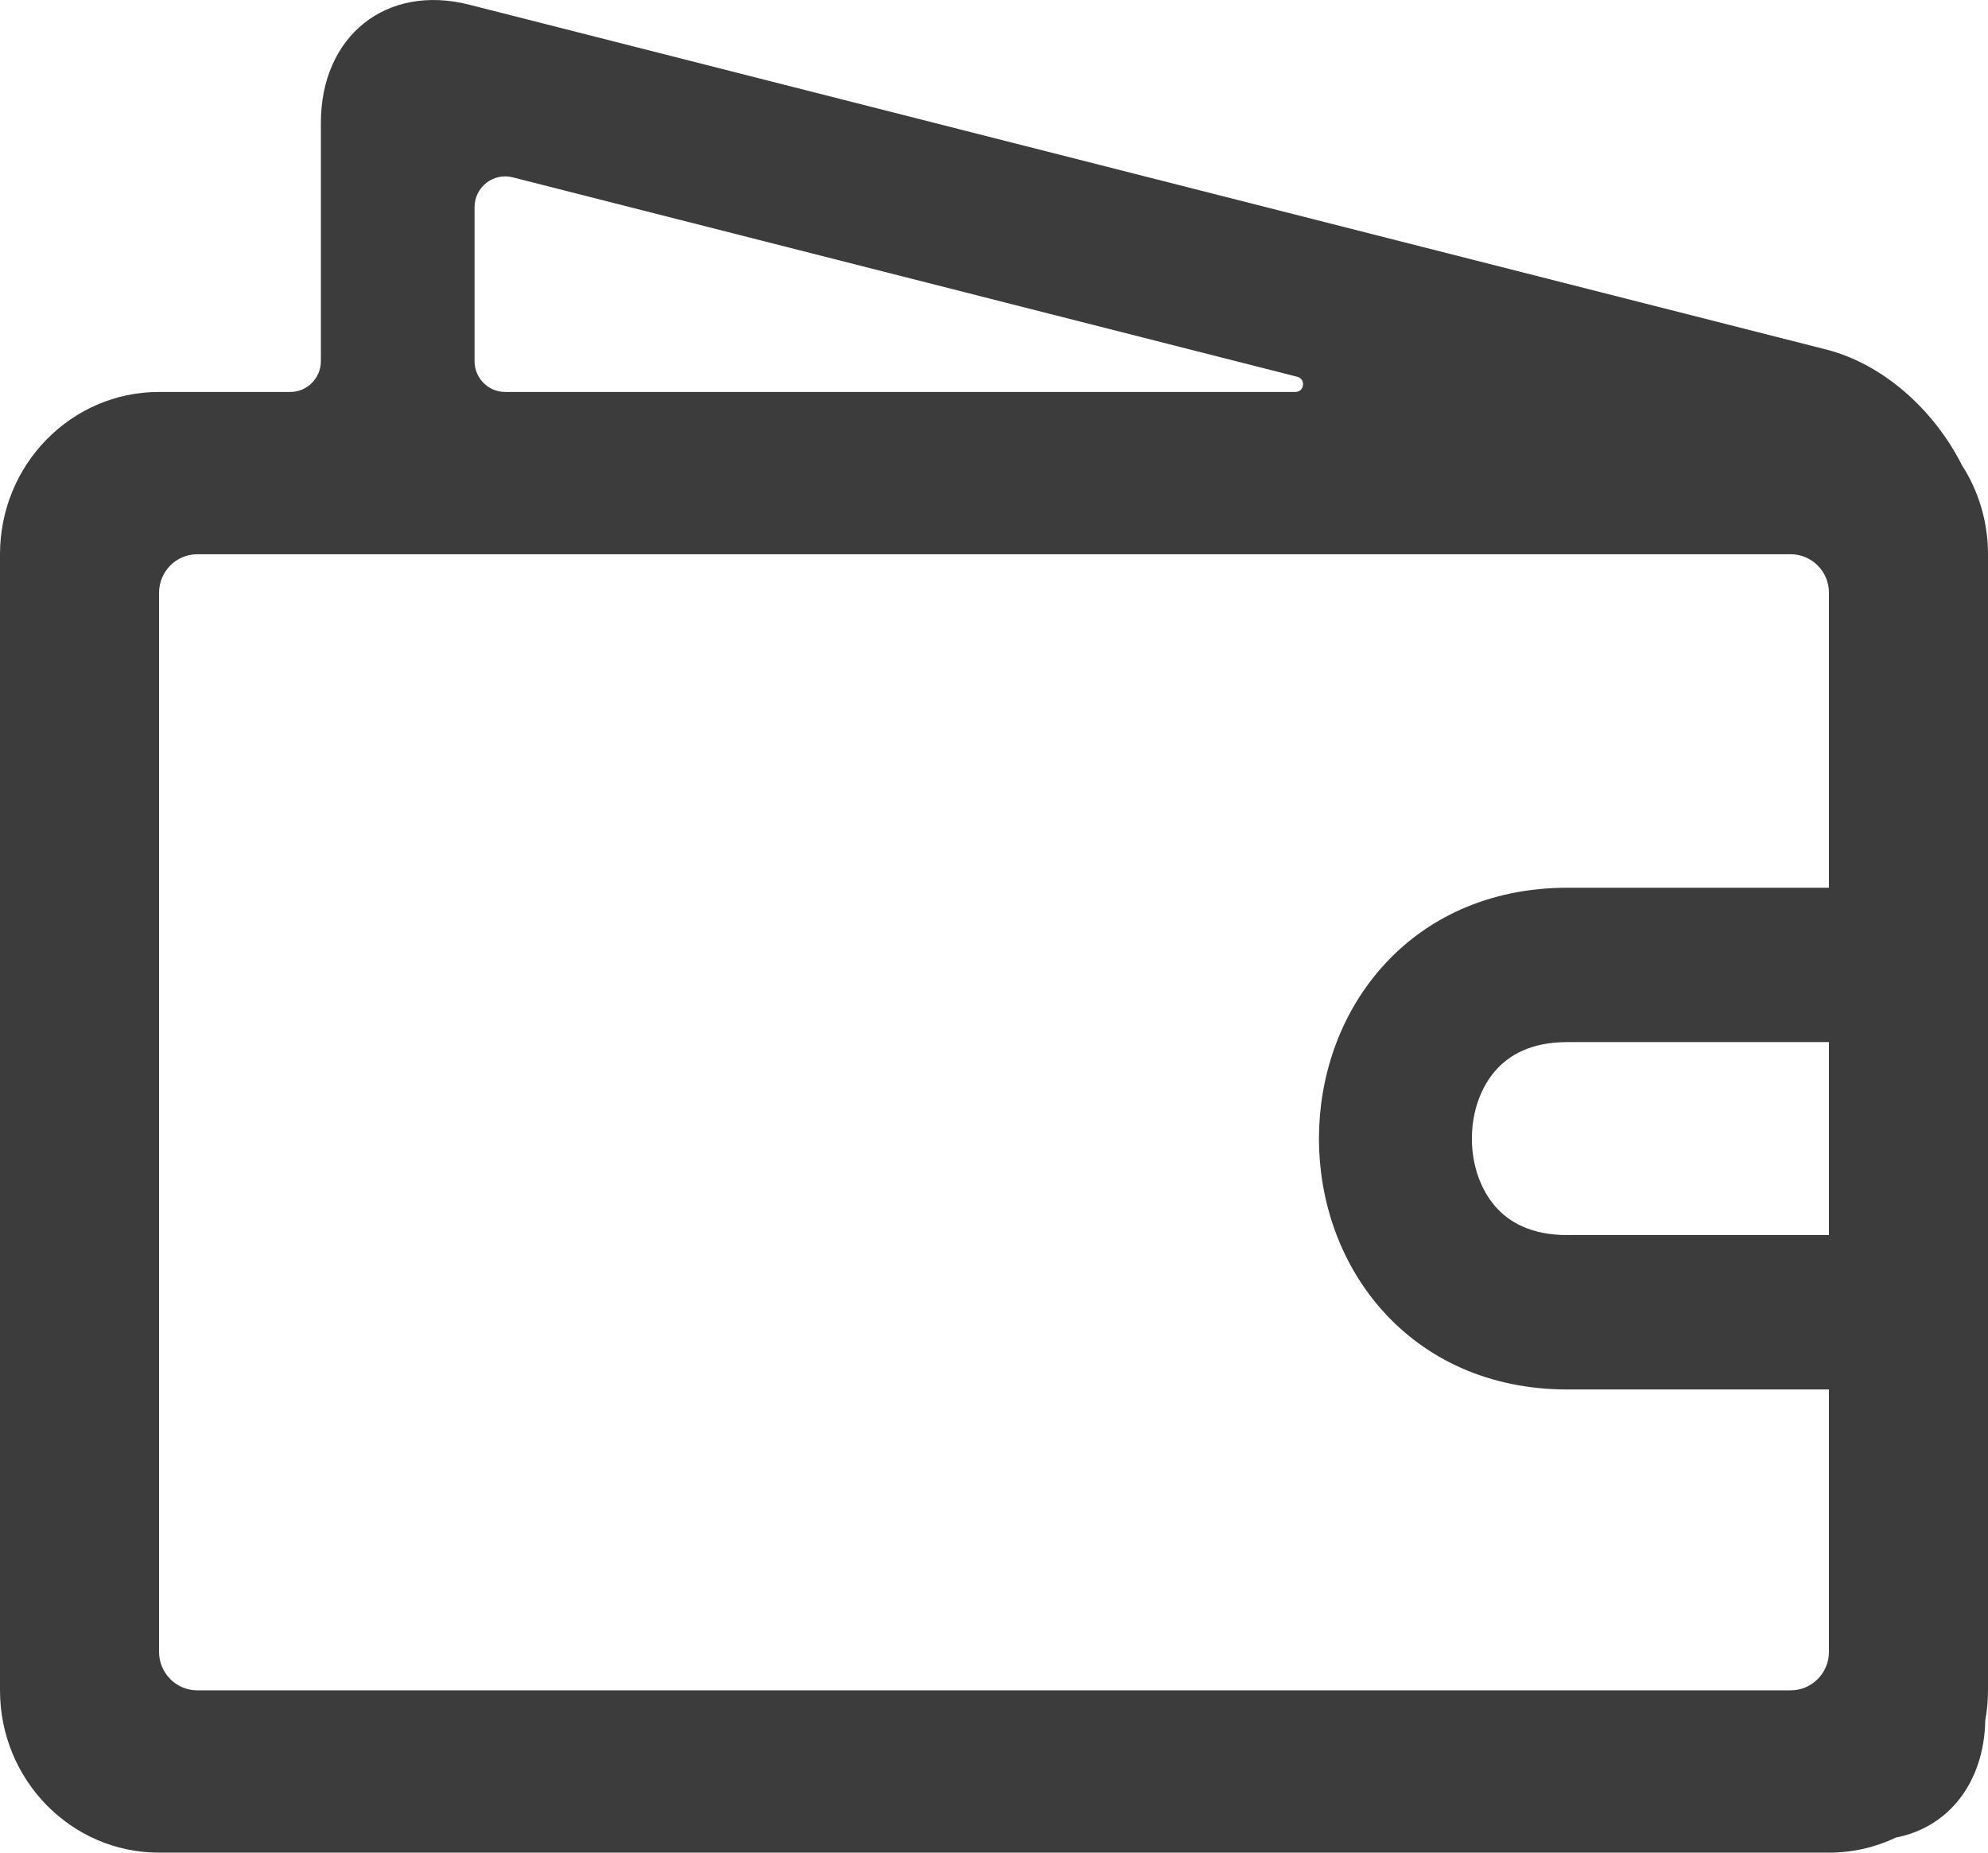 <svg width="44" height="41" viewBox="0 0 44 41" fill="none" xmlns="http://www.w3.org/2000/svg">
  <path fill-rule="evenodd" clip-rule="evenodd"
        d="M43.94 38.07C43.913 39.464 43.115 40.442 41.966 40.665C41.514 40.88 41.011 41 40.48 41H3.52C1.576 41 0 39.392 0 37.408V12.266C0 10.282 1.576 8.674 3.52 8.674H6.425C6.799 8.674 7.102 8.368 7.102 7.991L7.102 2.719C7.102 0.794 8.552 -0.362 10.382 0.103L40.415 7.734C41.681 8.056 42.805 9.068 43.426 10.299C43.789 10.864 44 11.54 44 12.266V37.408C44 37.634 43.98 37.855 43.94 38.07ZM11.18 8.674C10.806 8.674 10.503 8.368 10.503 7.991L10.503 4.587C10.503 4.142 10.917 3.816 11.345 3.924L28.712 8.338C28.906 8.387 28.871 8.674 28.671 8.674H11.18ZM39.634 12.266C40.101 12.266 40.48 12.648 40.48 13.12V19.646H34.692C32.964 19.646 31.543 20.317 30.572 21.421C29.628 22.492 29.192 23.873 29.192 25.198C29.192 26.523 29.628 27.904 30.572 28.975C31.543 30.079 32.964 30.75 34.692 30.75H40.48V36.554C40.48 37.026 40.101 37.408 39.634 37.408H4.366C3.899 37.408 3.52 37.026 3.52 36.554V13.12C3.52 12.648 3.899 12.266 4.366 12.266H39.634ZM40.48 27.333V23.062H34.692C33.882 23.062 33.399 23.352 33.101 23.69C32.776 24.06 32.577 24.601 32.577 25.198C32.577 25.795 32.776 26.336 33.101 26.706C33.399 27.044 33.882 27.333 34.692 27.333H40.48Z"
        fill="#3C3C3C"/>
</svg>
